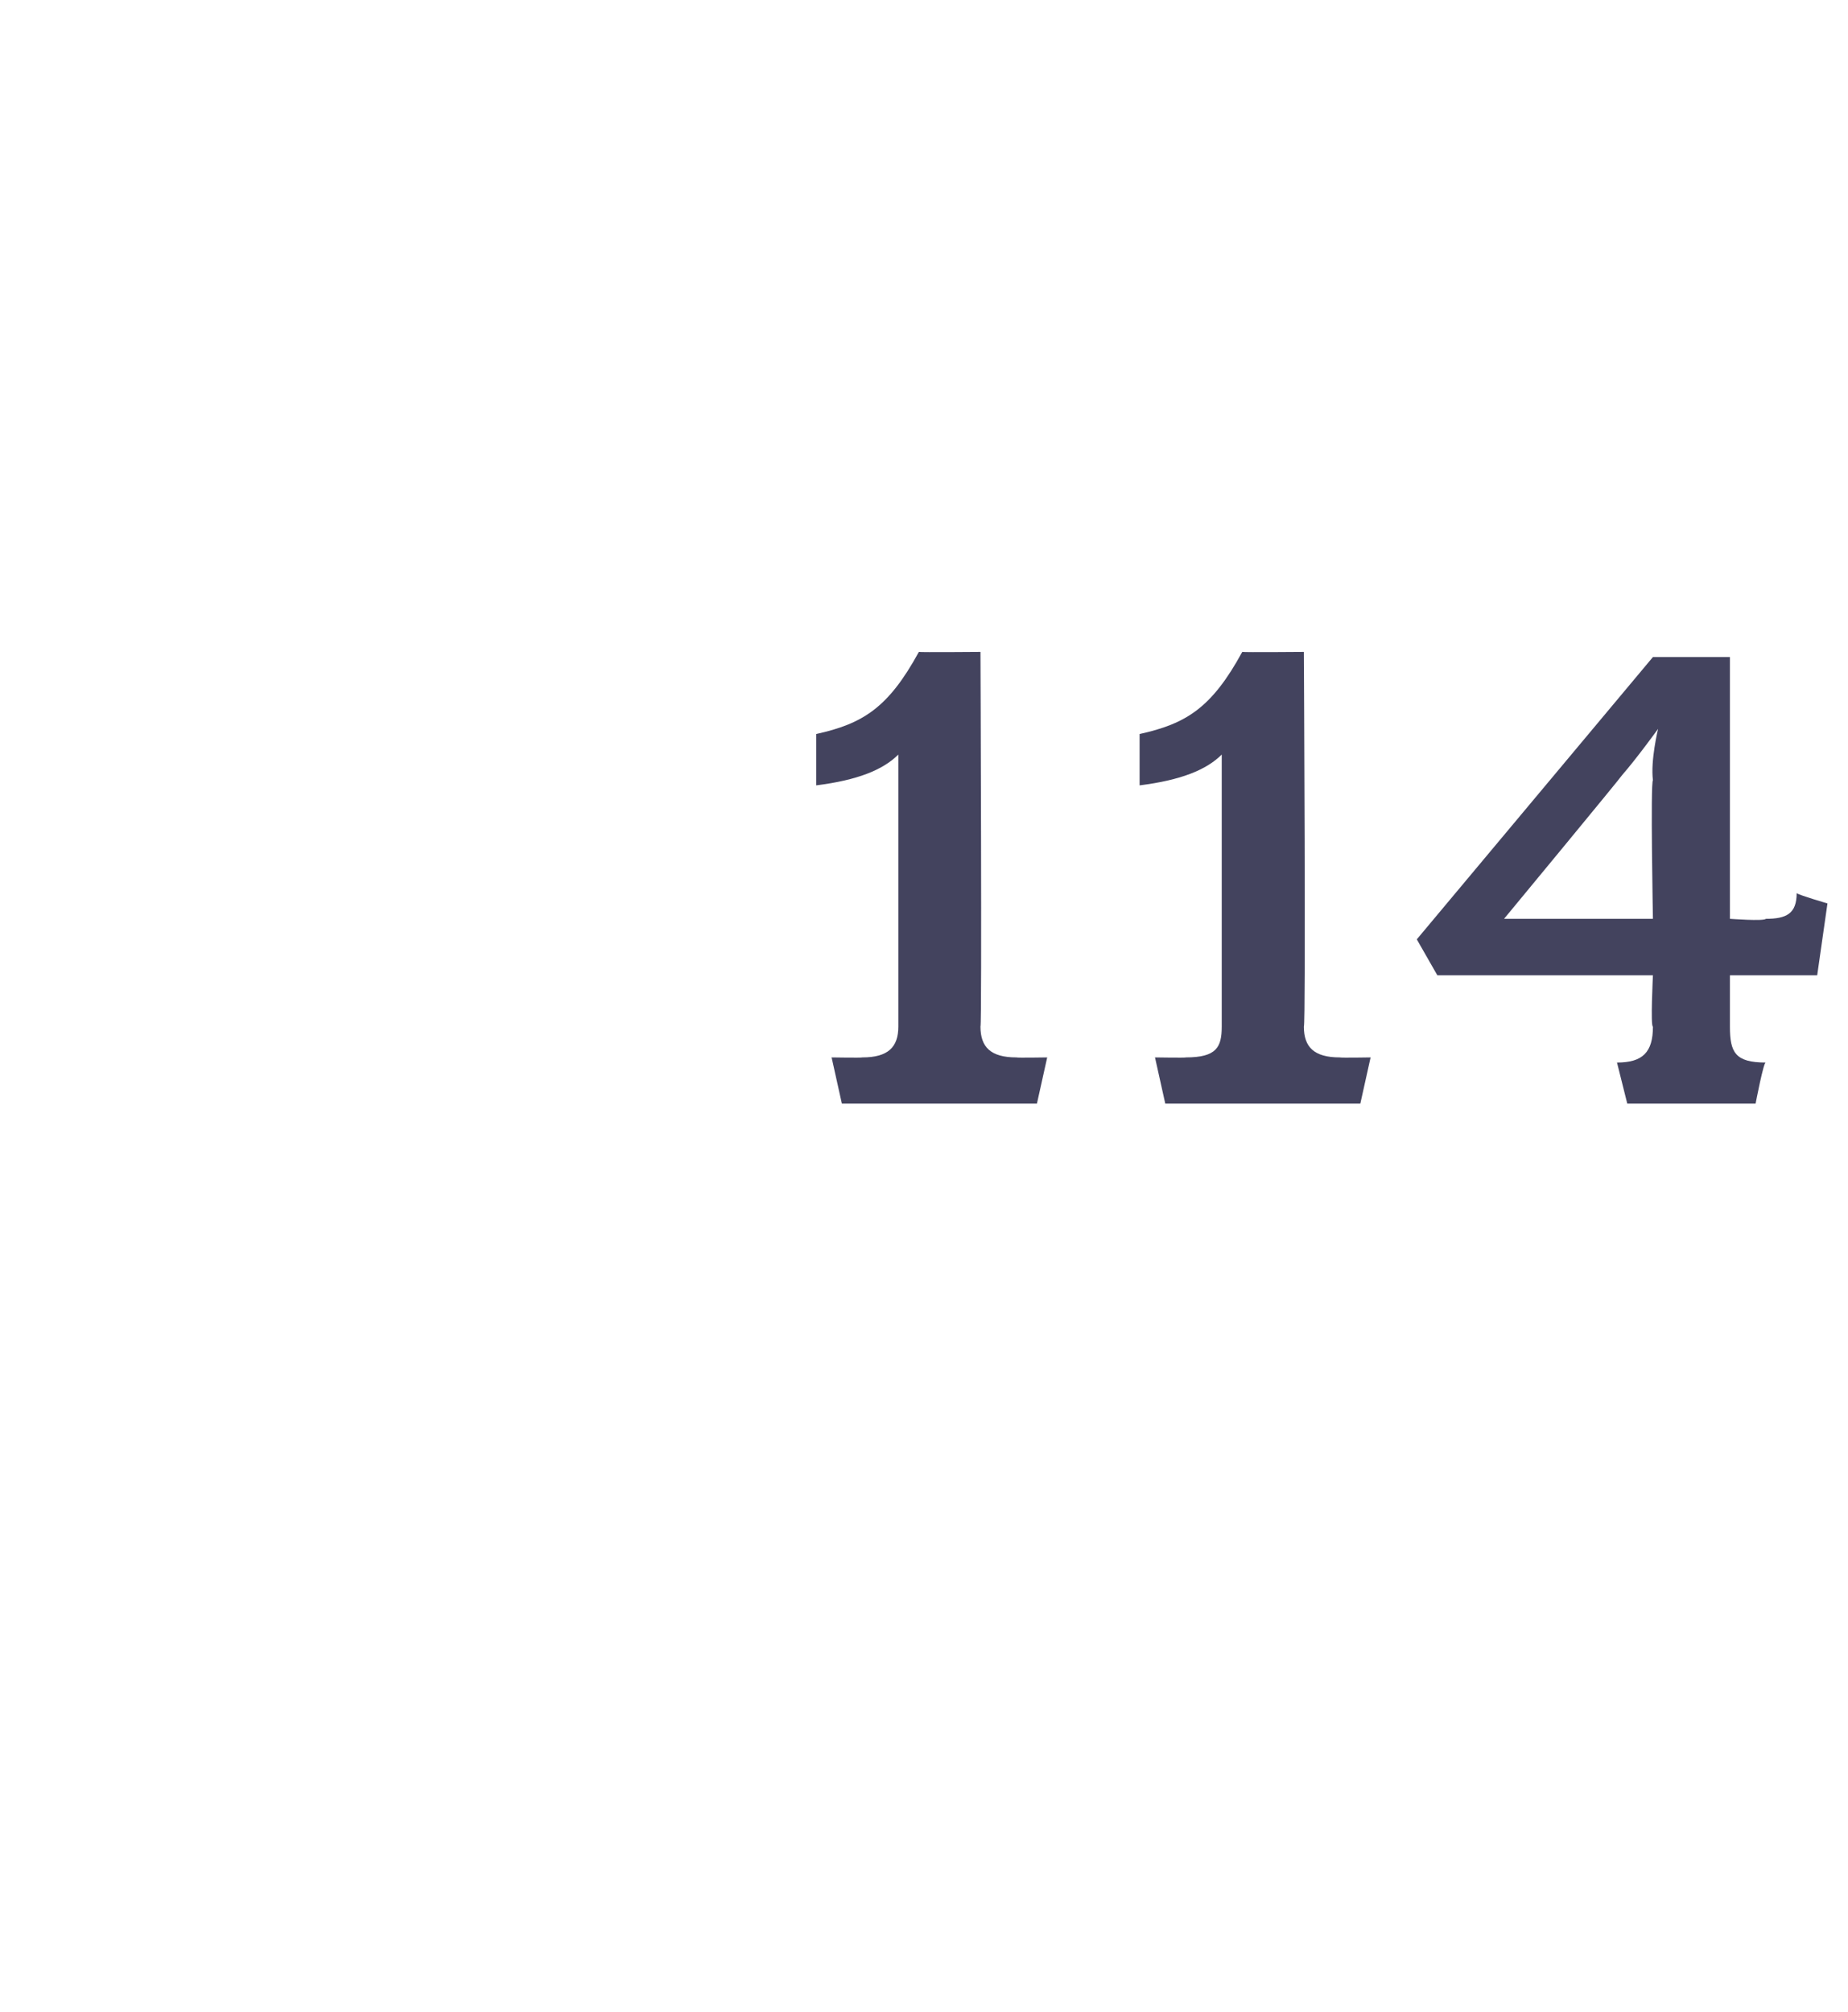 <?xml version="1.0" standalone="no"?><!DOCTYPE svg PUBLIC "-//W3C//DTD SVG 1.1//EN" "http://www.w3.org/Graphics/SVG/1.1/DTD/svg11.dtd"><svg xmlns="http://www.w3.org/2000/svg" version="1.1" width="36px" height="39.2px" viewBox="0 -1 36 39.2" style="top:-1px">  <desc>114</desc>  <defs/>  <g id="Polygon51931">    <path d="M 20.2 20.5 L 16.4 20.5 L 16.2 19.6 C 16.2 19.6 16.79 19.61 16.8 19.6 C 17.3 19.6 17.5 19.4 17.5 19 C 17.5 19 17.5 13.7 17.5 13.7 C 17.2 14 16.7 14.2 15.9 14.3 C 15.9 14.3 15.9 13.3 15.9 13.3 C 16.8 13.1 17.3 12.8 17.9 11.7 C 17.93 11.71 19.1 11.7 19.1 11.7 C 19.1 11.7 19.13 18.96 19.1 19 C 19.1 19.4 19.3 19.6 19.8 19.6 C 19.8 19.61 20.4 19.6 20.4 19.6 L 20.2 20.5 Z M 26.5 20.5 L 22.7 20.5 L 22.5 19.6 C 22.5 19.6 23.11 19.61 23.1 19.6 C 23.7 19.6 23.8 19.4 23.8 19 C 23.8 19 23.8 13.7 23.8 13.7 C 23.5 14 23 14.2 22.2 14.3 C 22.2 14.3 22.2 13.3 22.2 13.3 C 23.1 13.1 23.6 12.8 24.2 11.7 C 24.24 11.71 25.4 11.7 25.4 11.7 C 25.4 11.7 25.44 18.96 25.4 19 C 25.4 19.4 25.6 19.6 26.1 19.6 C 26.12 19.61 26.7 19.6 26.7 19.6 L 26.5 20.5 Z M 35.4 18 L 33.7 18 C 33.7 18 33.7 19 33.7 19 C 33.7 19.5 33.8 19.7 34.4 19.7 C 34.36 19.66 34.2 20.5 34.2 20.5 L 31.7 20.5 C 31.7 20.5 31.49 19.66 31.5 19.7 C 32 19.7 32.2 19.5 32.2 19 C 32.15 19 32.2 18 32.2 18 L 28 18 L 27.6 17.3 L 32.2 11.8 L 33.7 11.8 L 33.7 16.9 C 33.7 16.9 34.36 16.95 34.4 16.9 C 34.8 16.9 35 16.8 35 16.4 C 35.05 16.44 35.6 16.6 35.6 16.6 L 35.4 18 Z M 31.6 14.1 C 31.59 14.13 29.3 16.9 29.3 16.9 L 32.2 16.9 C 32.2 16.9 32.15 14.24 32.2 14.2 C 32.15 13.82 32.3 13.2 32.3 13.2 C 32.3 13.2 31.88 13.78 31.6 14.1 Z " stroke="none" fill="#43435e"/>  </g></svg>